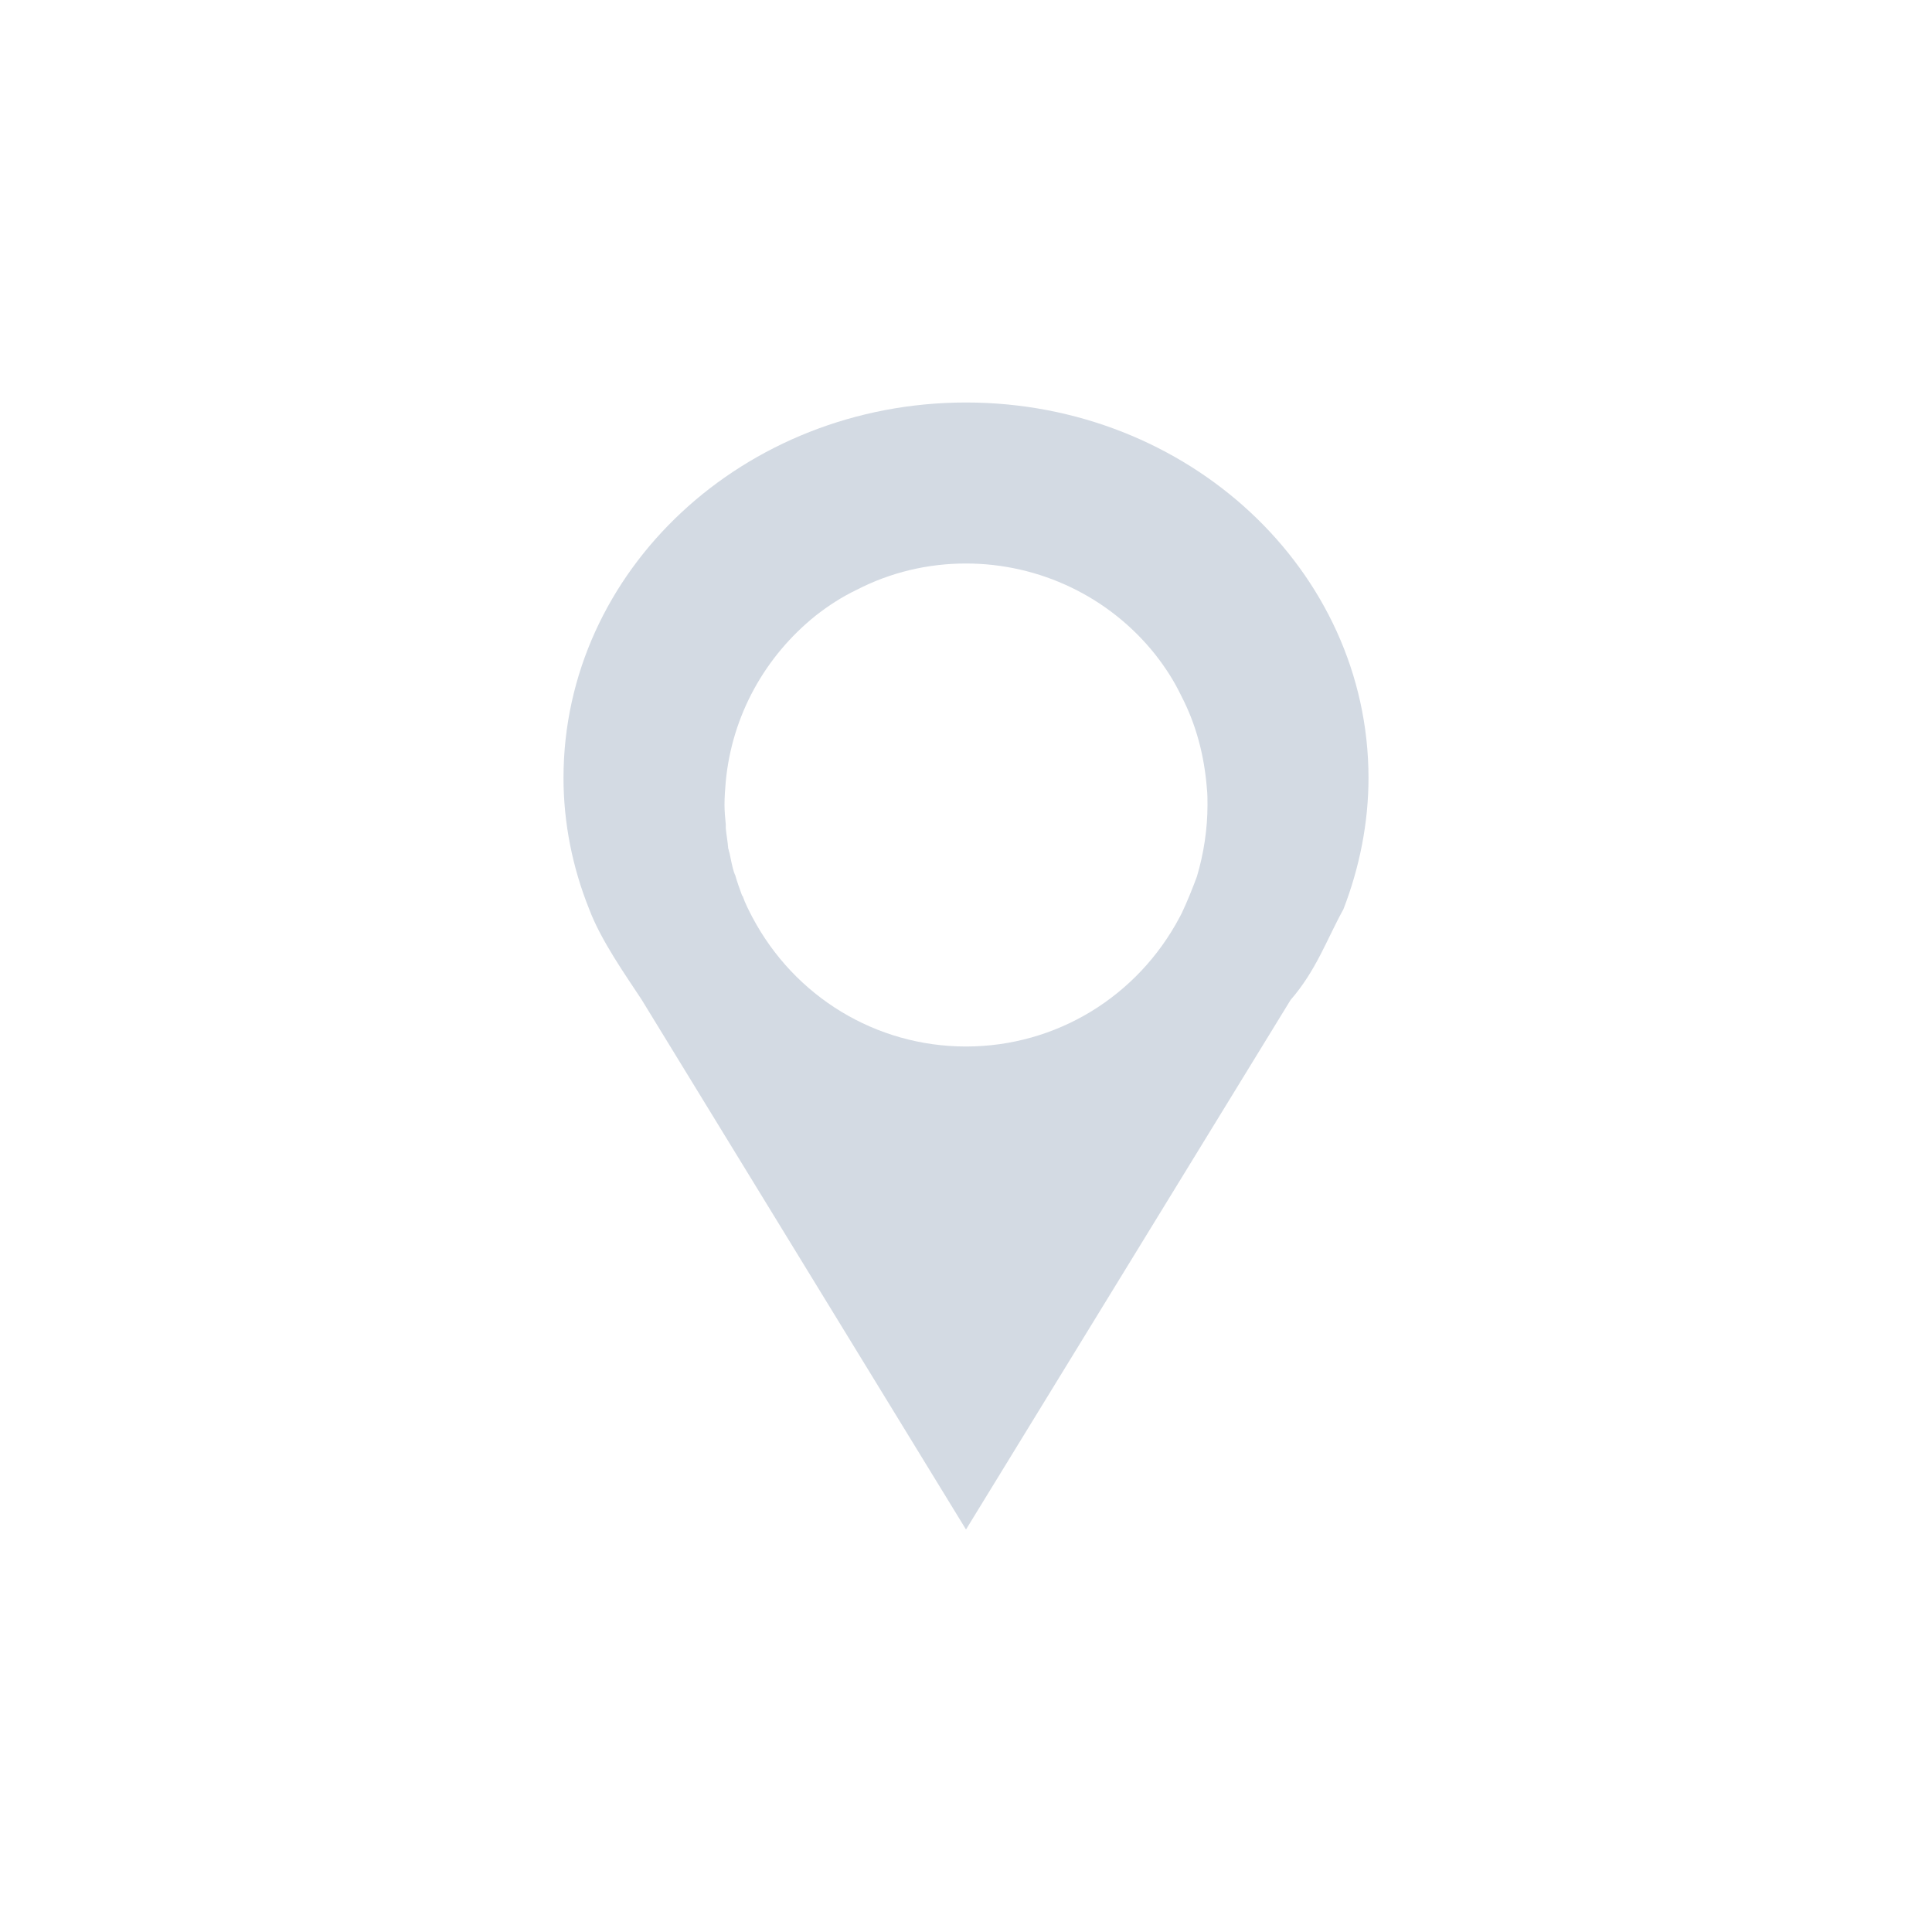 <svg xmlns="http://www.w3.org/2000/svg" width="12pt" height="12pt" version="1.1" viewBox="0 0 12 12">
 <g>
  <path style="fill:rgb(82.745%,85.49%,89.02%)" d="M 6 2.5 C 4.621 2.5 3.5 3.543 3.5 4.832 C 3.5 5.109 3.555 5.387 3.66 5.648 C 3.734 5.844 3.887 6.059 3.984 6.207 L 6 9.5 L 8.016 6.211 C 8.176 6.027 8.242 5.832 8.344 5.648 C 8.445 5.387 8.5 5.109 8.5 4.832 C 8.5 3.543 7.379 2.5 6 2.5 Z M 6 3.5 C 6.457 3.5 6.891 3.707 7.176 4.066 C 7.238 4.145 7.293 4.23 7.336 4.32 C 7.43 4.5 7.48 4.695 7.496 4.895 C 7.5 4.93 7.5 4.965 7.5 5 C 7.5 5.148 7.477 5.301 7.434 5.445 C 7.406 5.52 7.375 5.598 7.34 5.672 C 7.336 5.68 7.332 5.688 7.328 5.695 C 7.066 6.191 6.559 6.5 6 6.5 C 5.441 6.5 4.934 6.191 4.672 5.695 C 4.652 5.656 4.629 5.613 4.613 5.566 L 4.609 5.562 C 4.594 5.52 4.578 5.477 4.566 5.434 C 4.562 5.43 4.562 5.422 4.559 5.418 C 4.547 5.379 4.539 5.336 4.531 5.297 C 4.527 5.289 4.527 5.277 4.523 5.27 C 4.52 5.227 4.512 5.188 4.508 5.145 C 4.508 5.137 4.508 5.129 4.508 5.121 C 4.504 5.082 4.5 5.039 4.5 5 C 4.5 4.949 4.504 4.898 4.508 4.852 C 4.547 4.445 4.75 4.078 5.066 3.824 C 5.145 3.762 5.23 3.707 5.32 3.664 C 5.531 3.555 5.762 3.5 6 3.5 Z M 6 3.5"/>
 </g>
</svg>

